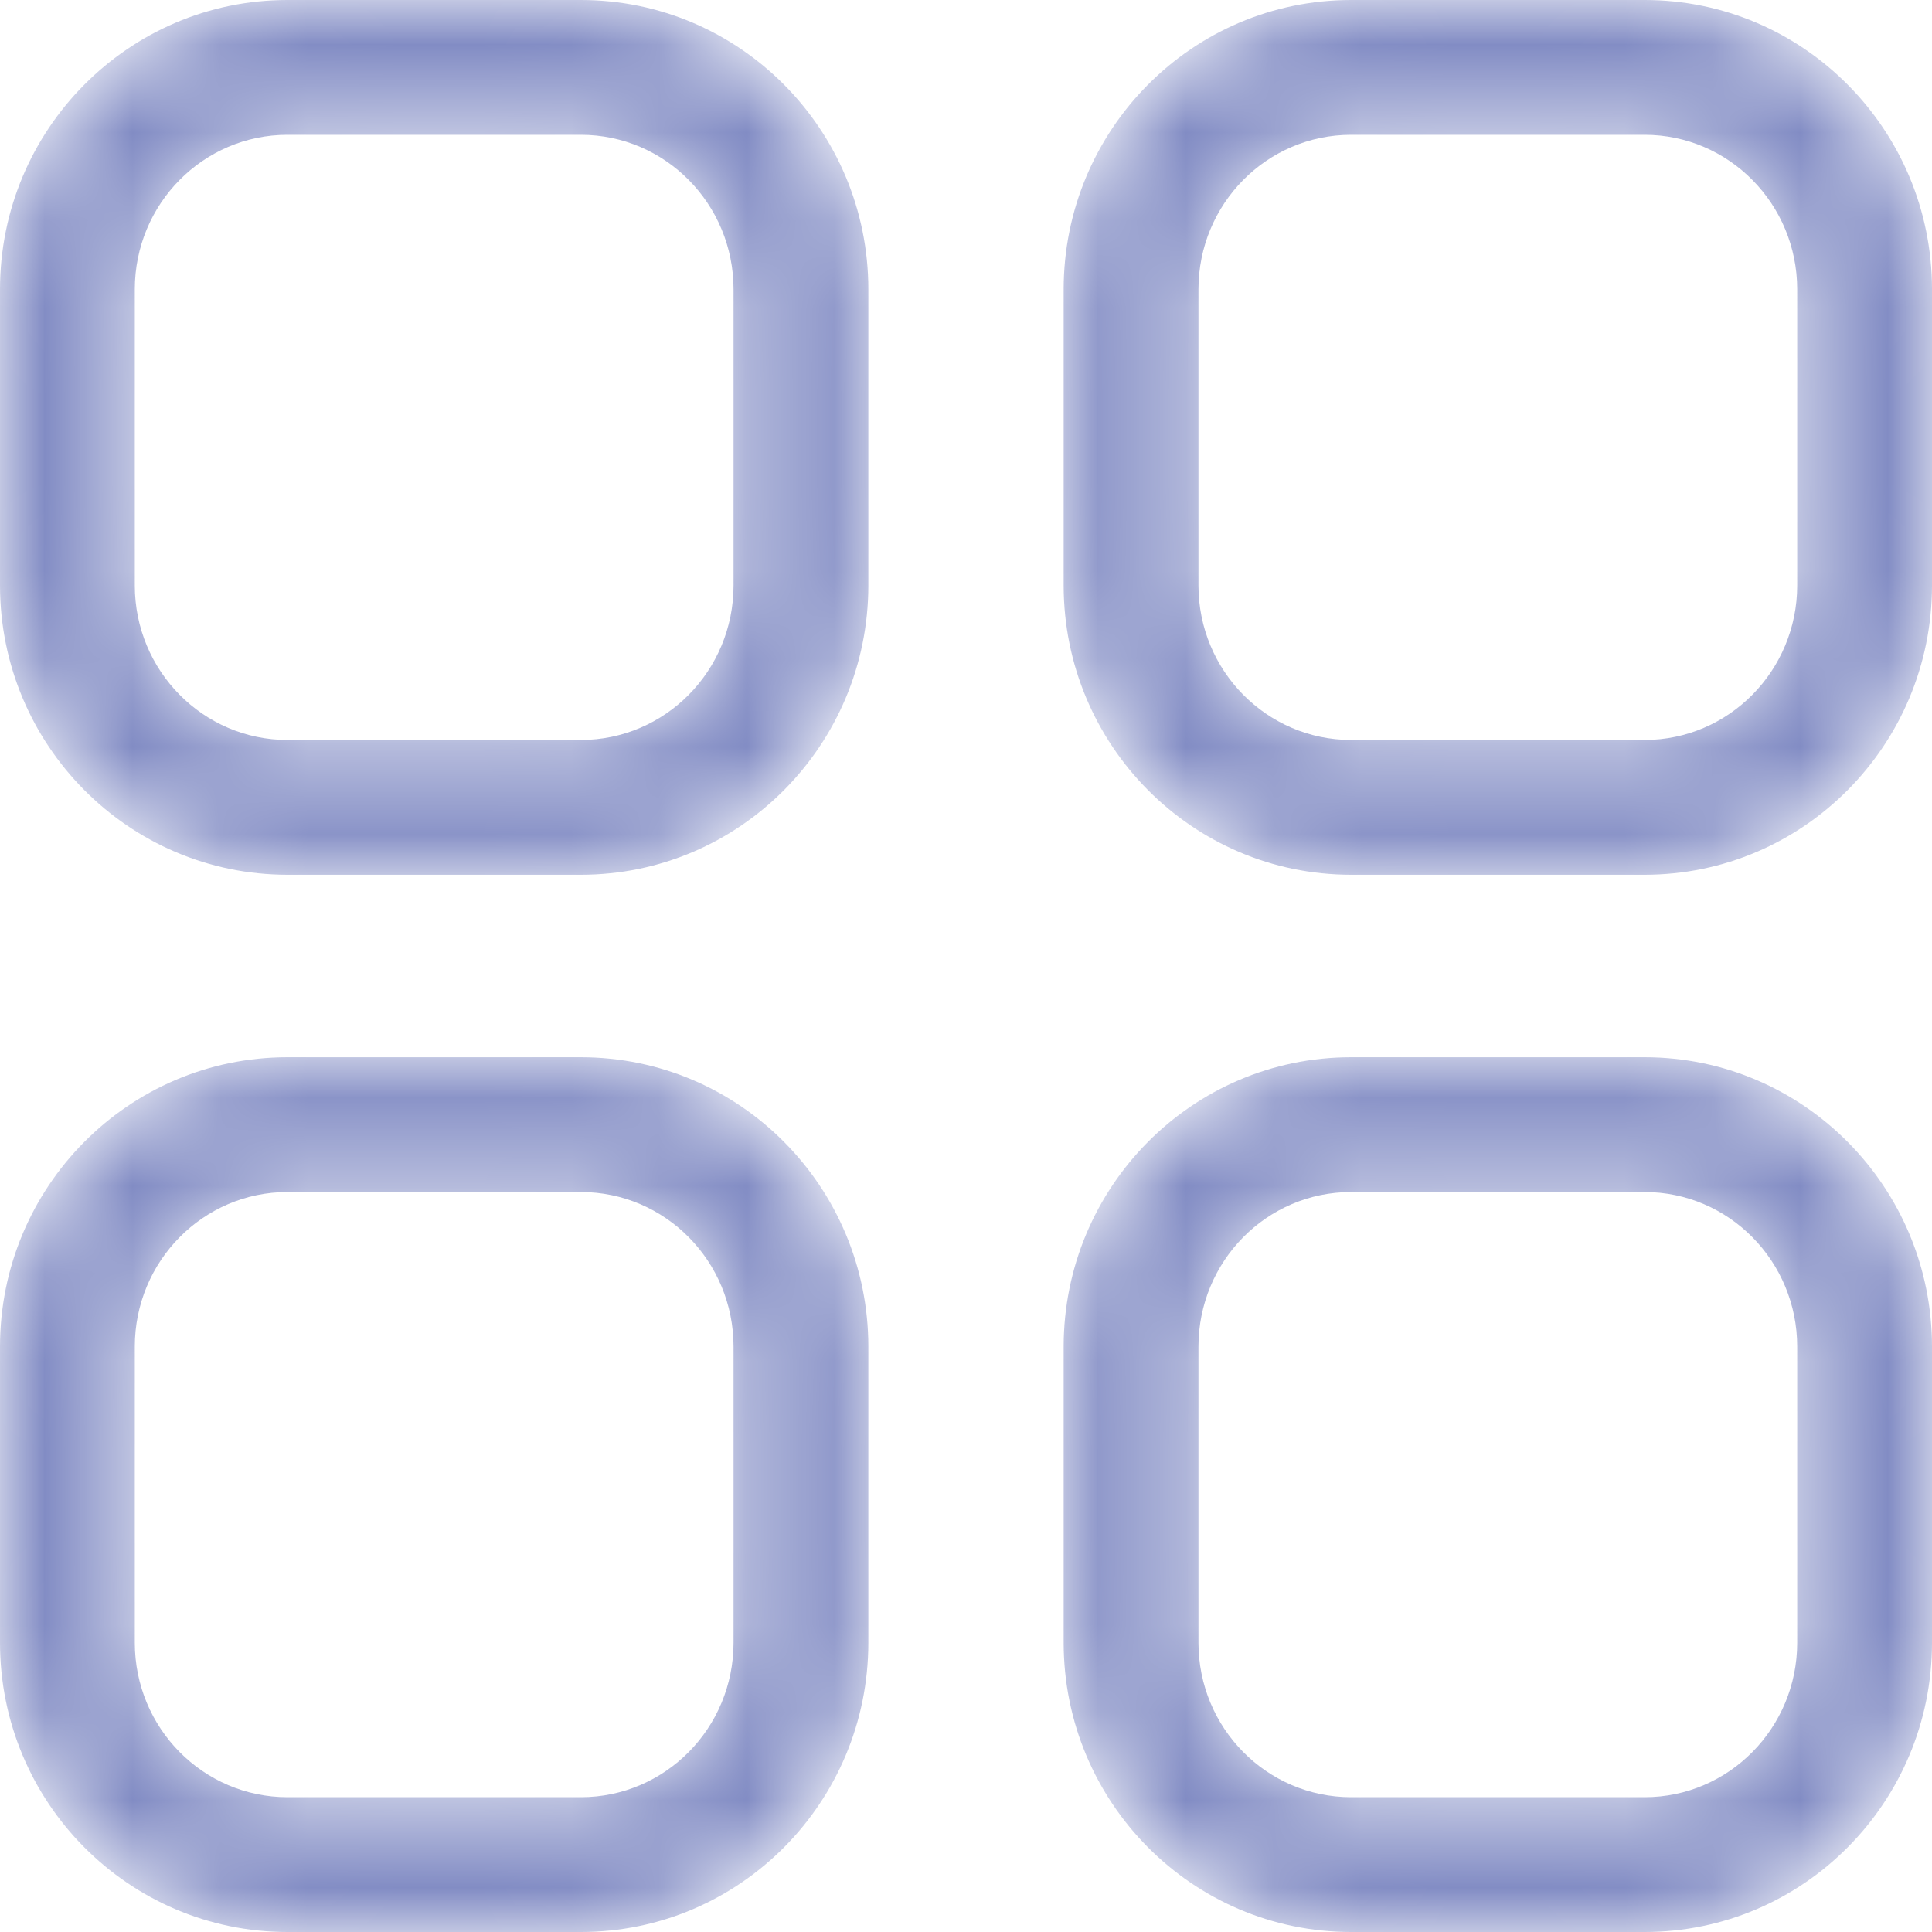 <?xml version="1.0" encoding="UTF-8"?> <svg xmlns="http://www.w3.org/2000/svg" width="22" height="22" viewBox="0 0 22 22" fill="none"> <mask id="mask0" mask-type="alpha" maskUnits="userSpaceOnUse" x="0" y="0" width="22" height="22"> <path fill-rule="evenodd" clip-rule="evenodd" d="M6.615 0H3.273C1.464 0 0 1.477 0 3.295V6.666C0 8.483 1.464 9.961 3.273 9.961H6.615C8.424 9.961 9.888 8.483 9.888 6.666V3.295C9.888 1.477 8.424 0 6.615 0ZM3.273 1.535H6.615C7.573 1.535 8.353 2.321 8.353 3.295V6.666C8.353 7.639 7.573 8.426 6.615 8.426H3.273C2.315 8.426 1.535 7.639 1.535 6.666V3.295C1.535 2.321 2.315 1.535 3.273 1.535ZM18.728 0H15.385C13.576 0 12.112 1.477 12.112 3.295V6.666C12.112 8.483 13.576 9.961 15.385 9.961H18.728C20.536 9.961 22 8.483 22 6.666V3.295C22 1.477 20.536 0 18.728 0ZM15.385 1.535H18.728C19.686 1.535 20.465 2.322 20.465 3.295V6.666C20.465 7.638 19.685 8.426 18.728 8.426H15.385C14.427 8.426 13.647 7.639 13.647 6.666V3.295C13.647 2.321 14.427 1.535 15.385 1.535ZM3.273 12.039H6.615C8.424 12.039 9.888 13.516 9.888 15.335V18.705C9.888 20.523 8.424 22 6.615 22H3.273C1.464 22 0 20.523 0 18.705V15.335C0 13.516 1.464 12.039 3.273 12.039ZM6.615 13.574H3.273C2.315 13.574 1.535 14.361 1.535 15.335V18.705C1.535 19.679 2.315 20.465 3.273 20.465H6.615C7.573 20.465 8.353 19.679 8.353 18.705V15.335C8.353 14.361 7.574 13.574 6.615 13.574ZM18.728 12.039H15.385C13.576 12.039 12.112 13.516 12.112 15.335V18.705C12.112 20.523 13.576 22 15.385 22H18.728C20.536 22 22 20.523 22 18.705V15.335C22 13.517 20.537 12.039 18.728 12.039ZM15.385 13.574H18.728C19.686 13.574 20.465 14.361 20.465 15.335V18.705C20.465 19.678 19.686 20.465 18.728 20.465H15.385C14.427 20.465 13.647 19.679 13.647 18.705V15.335C13.647 14.361 14.426 13.574 15.385 13.574Z" fill="#200E32"></path> </mask> <g mask="url(#mask0)"> <path fill-rule="evenodd" clip-rule="evenodd" d="M6.615 0H3.273C1.464 0 0 1.477 0 3.295V6.666C0 8.483 1.464 9.961 3.273 9.961H6.615C8.424 9.961 9.888 8.483 9.888 6.666V3.295C9.888 1.477 8.424 0 6.615 0ZM3.273 1.535H6.615C7.573 1.535 8.353 2.321 8.353 3.295V6.666C8.353 7.639 7.573 8.426 6.615 8.426H3.273C2.315 8.426 1.535 7.639 1.535 6.666V3.295C1.535 2.321 2.315 1.535 3.273 1.535ZM18.728 0H15.385C13.576 0 12.112 1.477 12.112 3.295V6.666C12.112 8.483 13.576 9.961 15.385 9.961H18.728C20.536 9.961 22 8.483 22 6.666V3.295C22 1.477 20.536 0 18.728 0ZM15.385 1.535H18.728C19.686 1.535 20.465 2.322 20.465 3.295V6.666C20.465 7.638 19.685 8.426 18.728 8.426H15.385C14.427 8.426 13.647 7.639 13.647 6.666V3.295C13.647 2.321 14.427 1.535 15.385 1.535ZM3.273 12.039H6.615C8.424 12.039 9.888 13.516 9.888 15.335V18.705C9.888 20.523 8.424 22 6.615 22H3.273C1.464 22 0 20.523 0 18.705V15.335C0 13.516 1.464 12.039 3.273 12.039ZM6.615 13.574H3.273C2.315 13.574 1.535 14.361 1.535 15.335V18.705C1.535 19.679 2.315 20.465 3.273 20.465H6.615C7.573 20.465 8.353 19.679 8.353 18.705V15.335C8.353 14.361 7.574 13.574 6.615 13.574ZM18.728 12.039H15.385C13.576 12.039 12.112 13.516 12.112 15.335V18.705C12.112 20.523 13.576 22 15.385 22H18.728C20.536 22 22 20.523 22 18.705V15.335C22 13.517 20.536 12.039 18.728 12.039ZM15.385 13.574H18.728C19.686 13.574 20.465 14.361 20.465 15.335V18.705C20.465 19.678 19.686 20.465 18.728 20.465H15.385C14.427 20.465 13.647 19.679 13.647 18.705V15.335C13.647 14.361 14.426 13.574 15.385 13.574Z" fill="#828CC4"></path> </g> </svg> 